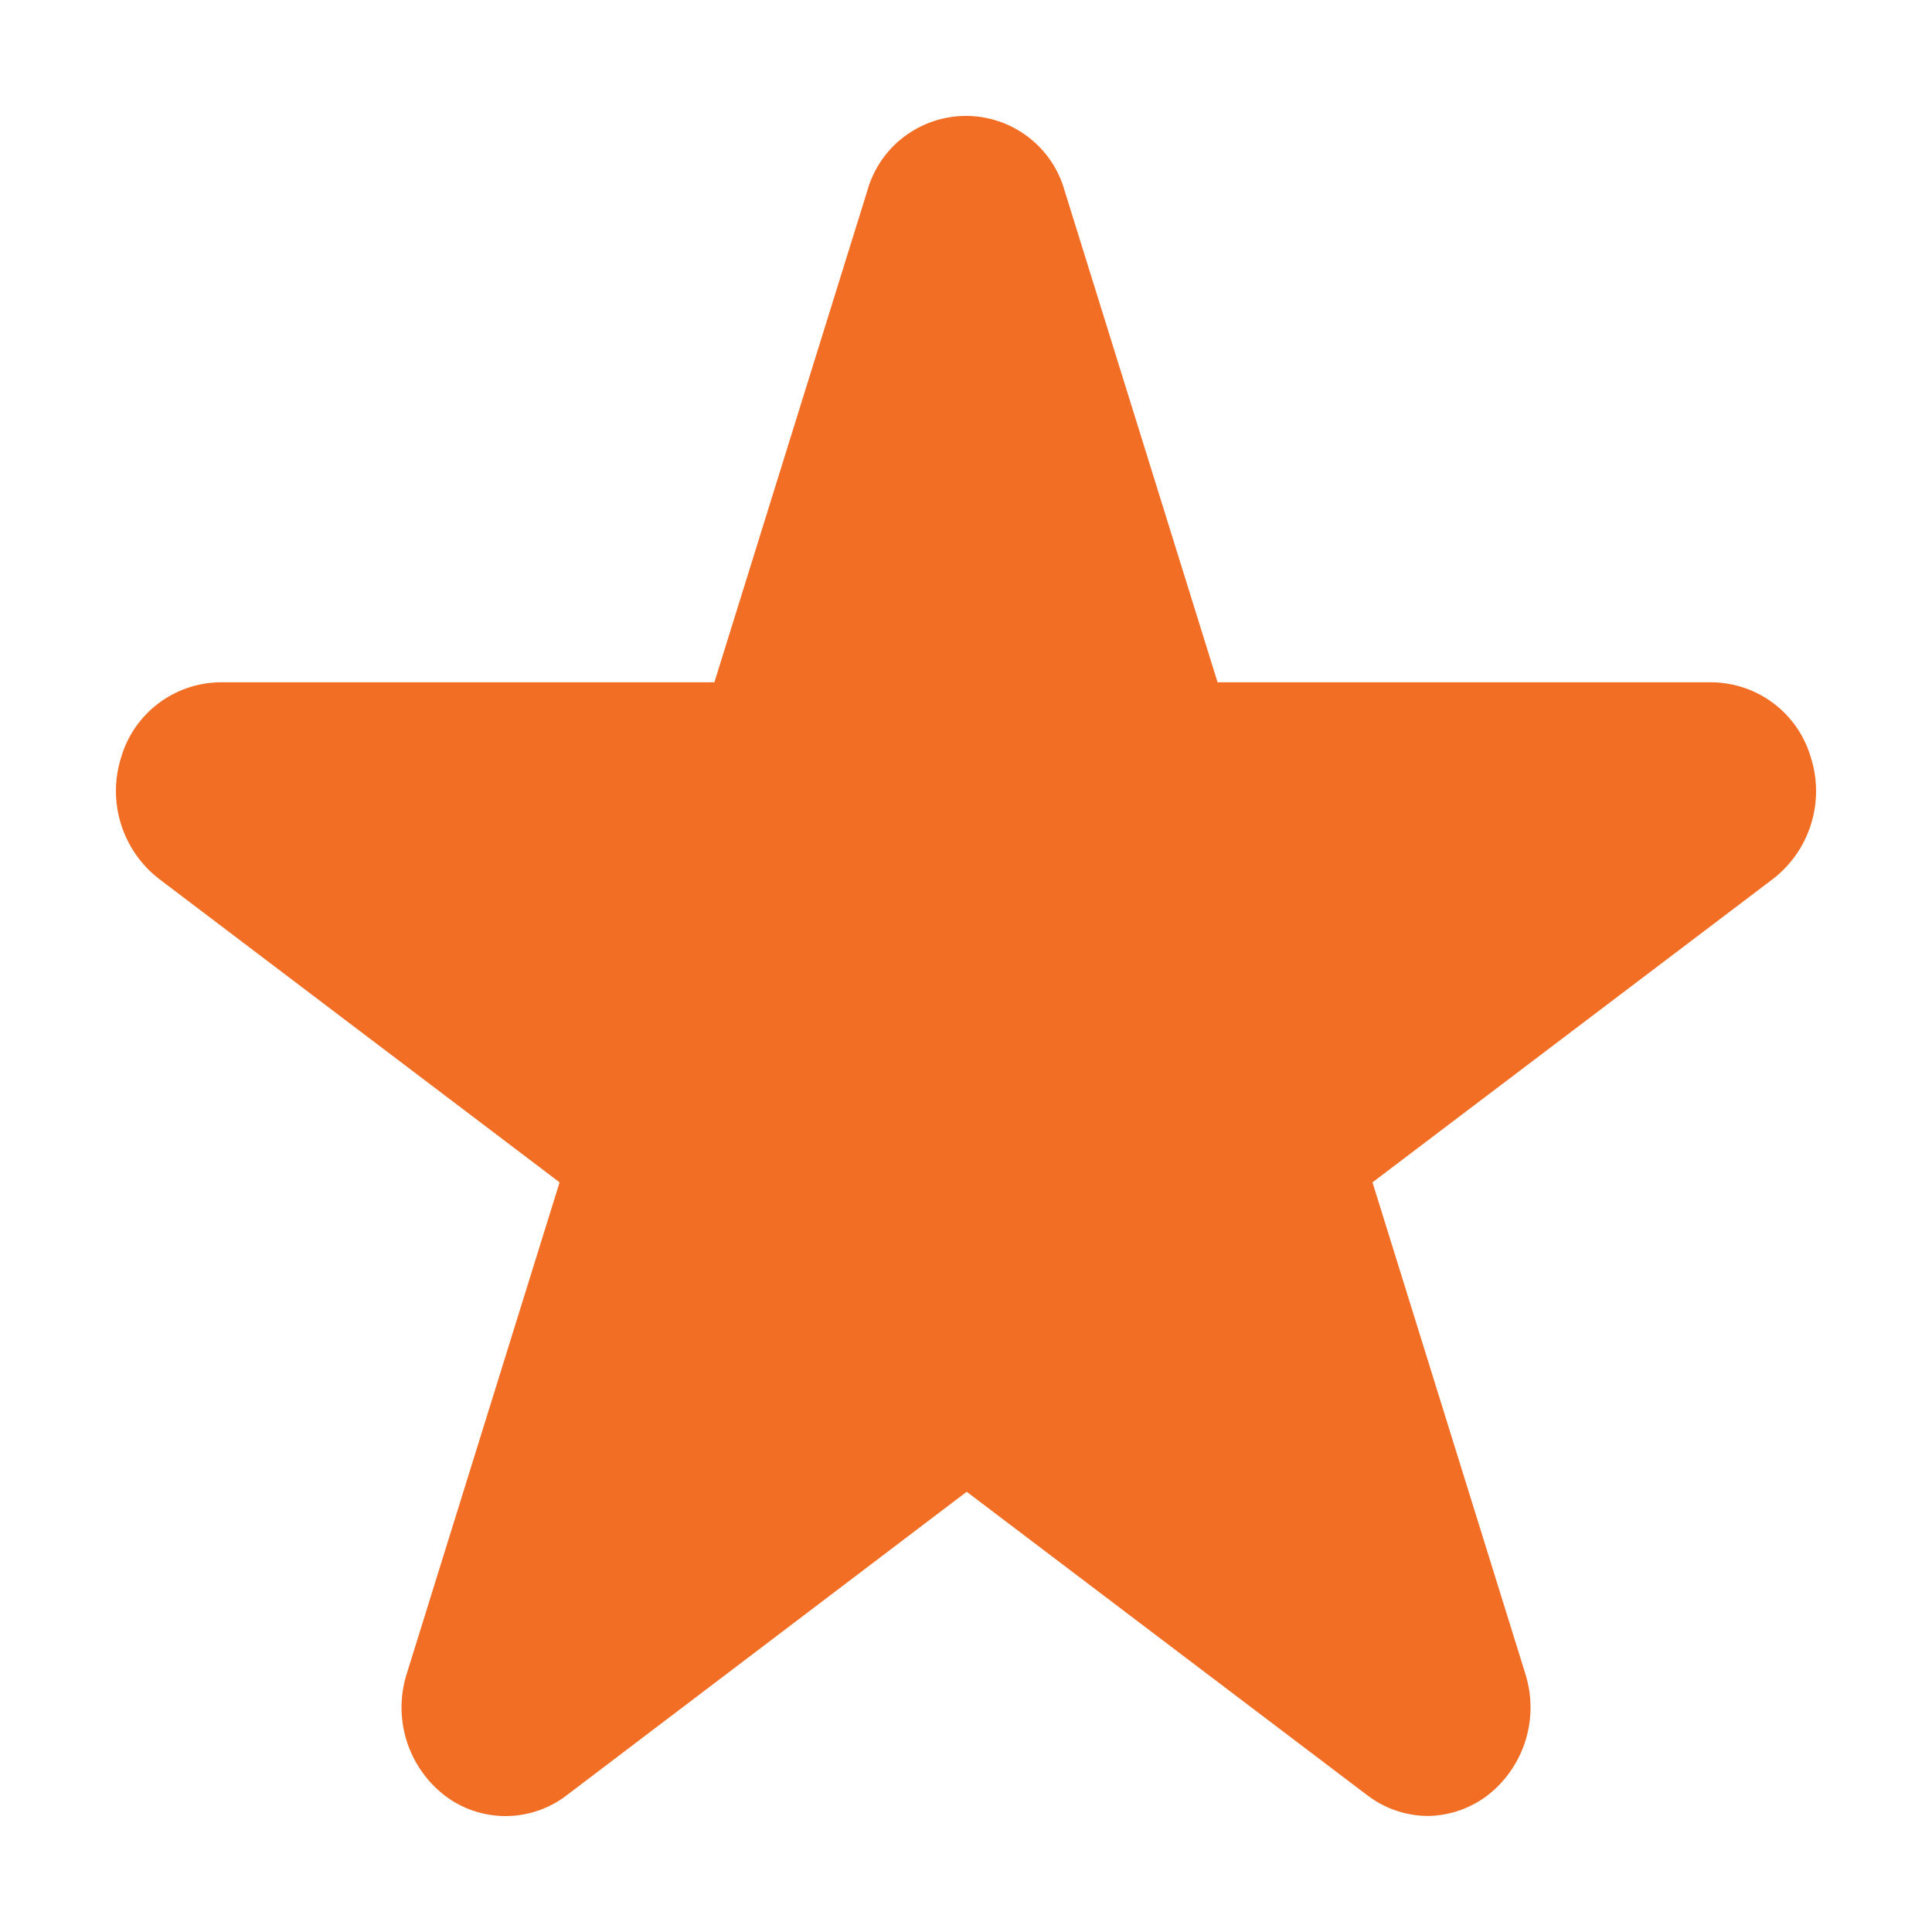 <svg width="50" height="50" viewBox="0 0 50 50" fill="none" xmlns="http://www.w3.org/2000/svg">
<g id="Icon - Favoritos">
<g id="Grupo 390">
<path id="Trazado 2106" d="M36.959 46.997C36.392 46.995 35.84 46.808 35.388 46.463L25.018 38.607L14.664 46.463C14.211 46.811 13.655 47 13.083 47C12.512 47 11.956 46.811 11.503 46.463C11.039 46.102 10.696 45.607 10.521 45.045C10.347 44.483 10.348 43.882 10.525 43.321L14.482 30.599L4.112 22.743C3.647 22.382 3.305 21.887 3.13 21.325C2.955 20.763 2.957 20.161 3.135 19.6C3.297 19.046 3.633 18.558 4.093 18.209C4.552 17.859 5.112 17.666 5.689 17.658H18.488L22.445 4.94C22.6 4.382 22.934 3.89 23.395 3.54C23.857 3.19 24.42 3 24.999 3C25.579 3 26.142 3.19 26.603 3.54C27.065 3.89 27.399 4.382 27.554 4.94L31.511 17.658H44.309C44.887 17.666 45.447 17.859 45.907 18.208C46.367 18.558 46.702 19.046 46.864 19.6C47.043 20.161 47.045 20.763 46.871 21.325C46.697 21.887 46.355 22.382 45.89 22.743L35.52 30.599L39.477 43.321C39.653 43.882 39.655 44.483 39.48 45.045C39.305 45.607 38.963 46.102 38.499 46.463C38.056 46.801 37.517 46.988 36.959 46.997Z" fill="#F26E25"/>
</g>
</g>
</svg>
